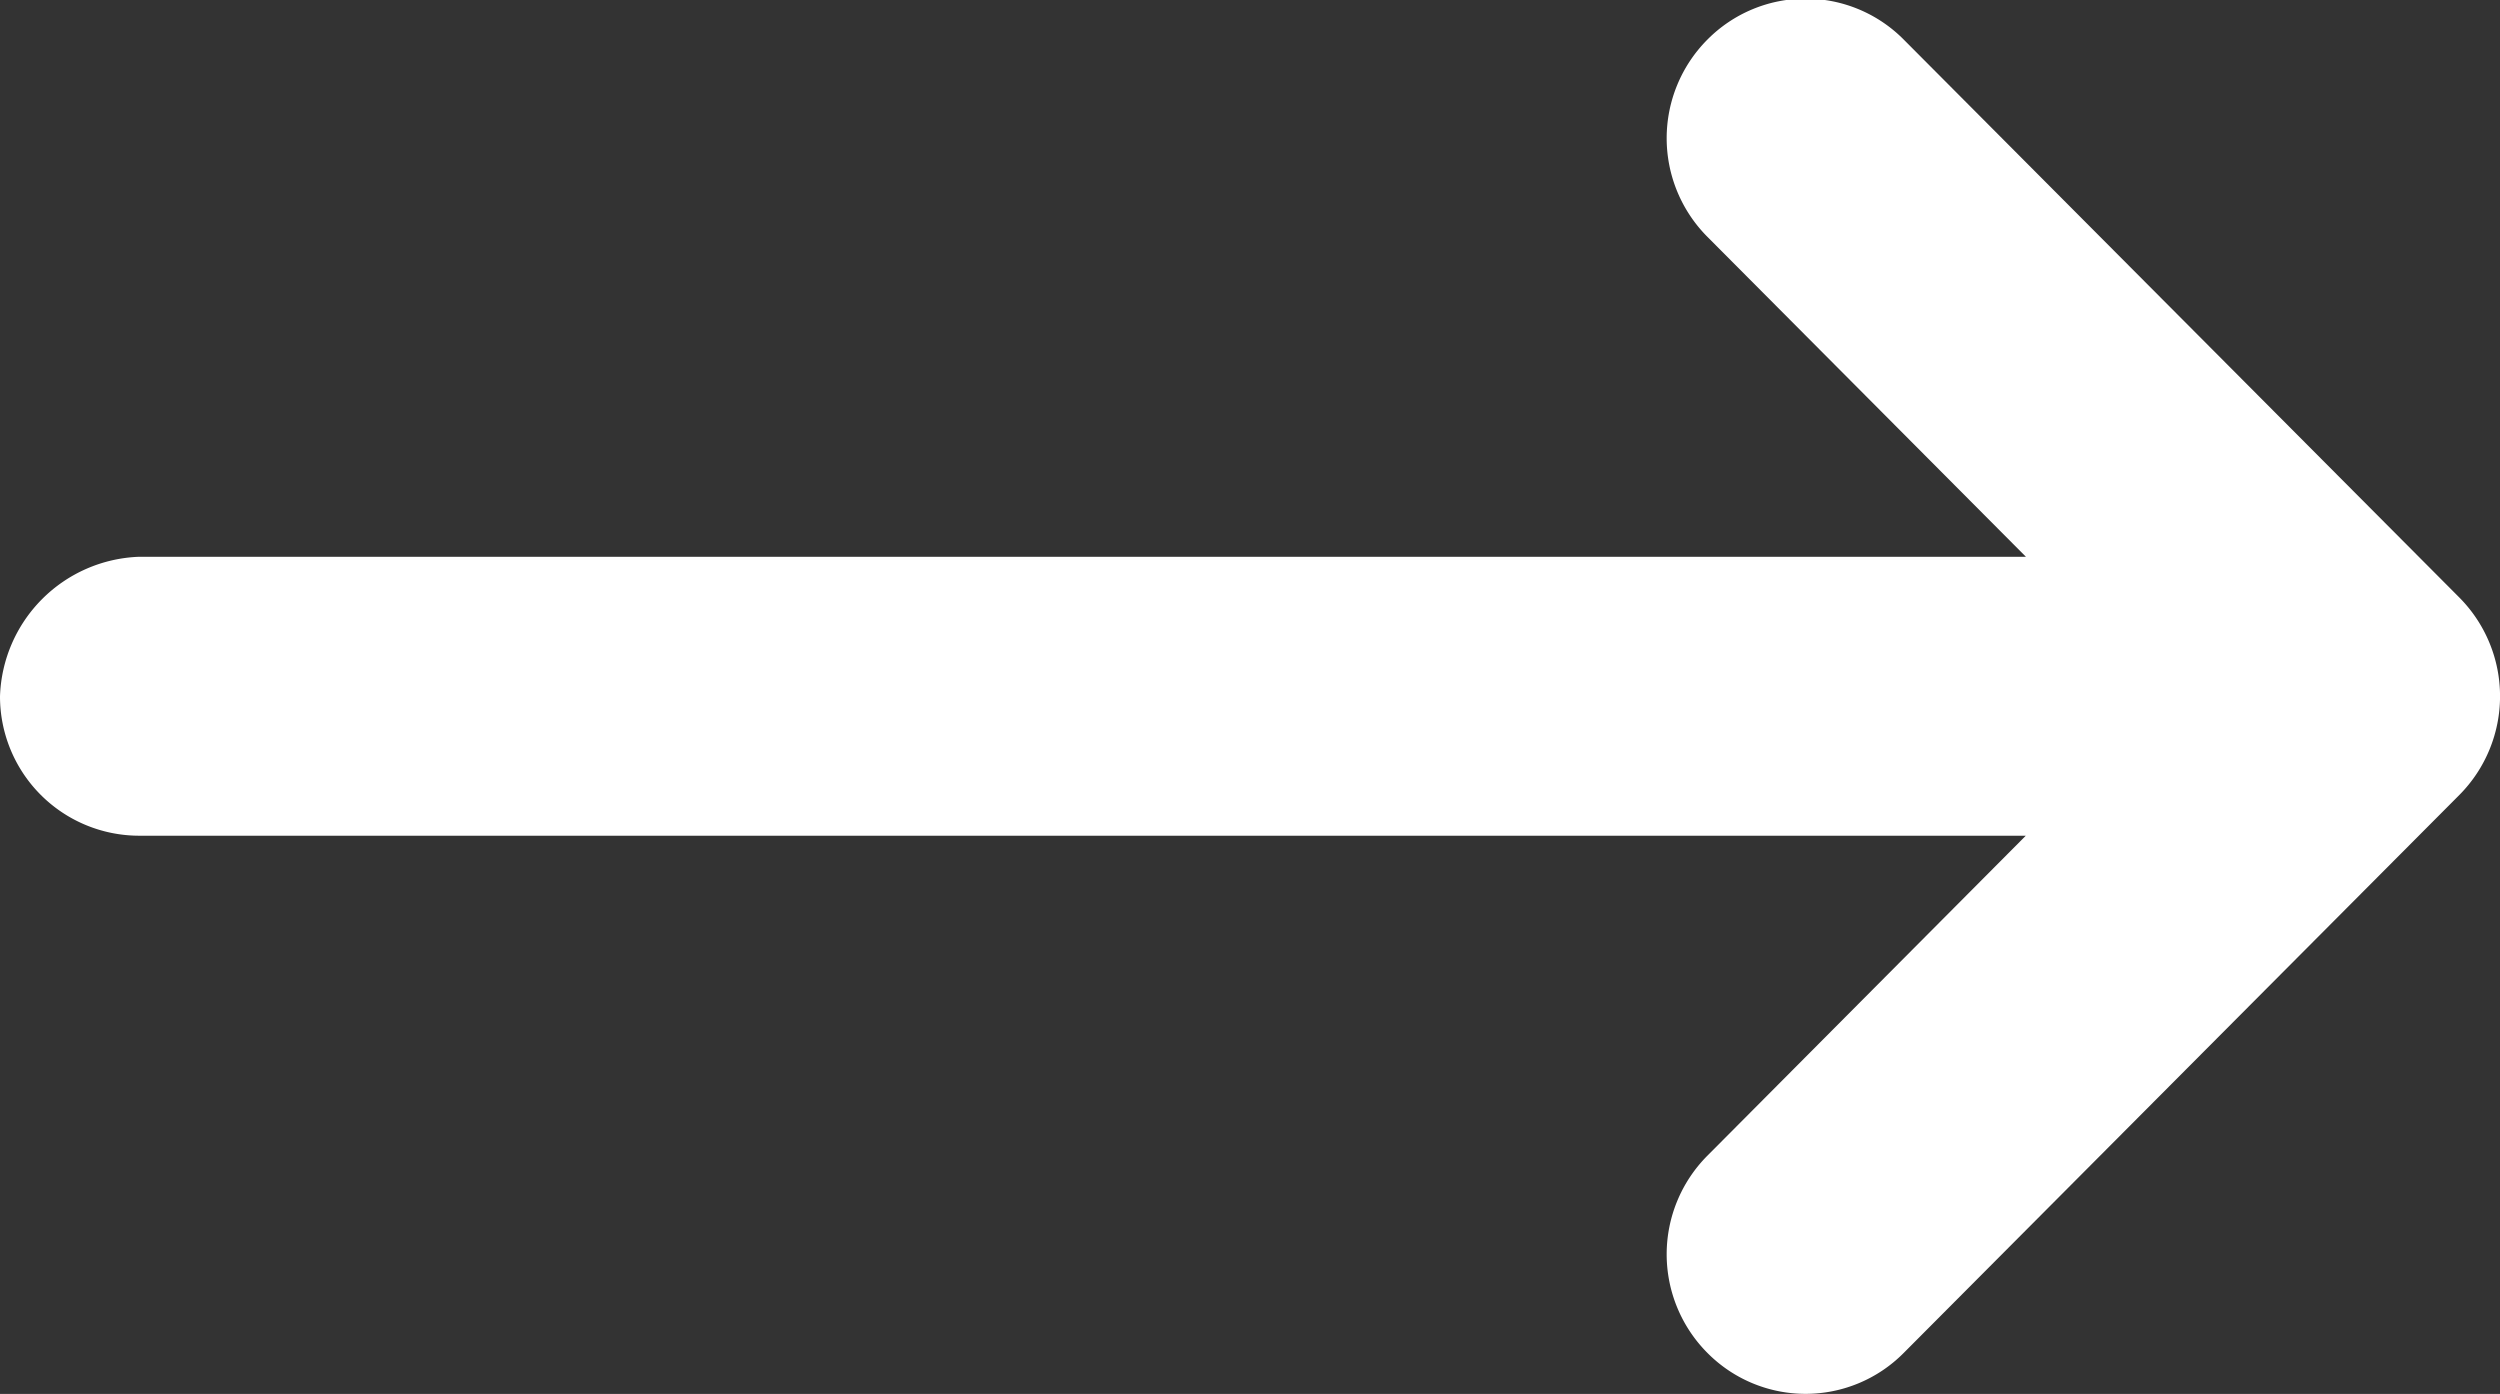 <svg xmlns="http://www.w3.org/2000/svg" width="70" height="39.03" viewBox="0 0 70 39.03">
  <rect x="0" y="0" width="70" height="39.03" fill="#333333" stroke="none"/>
<defs>
    <style>
      .cls-1 {
        fill: #fff;
        fill-rule: evenodd;
      }
    </style>
  </defs>
  <path id="_16_копия_3" data-name="16 копия 3" class="cls-1" d="M411,1078.47a3.9,3.9,0,0,0,3.889,3.9h52.833l-8.916,8.96a3.913,3.913,0,0,0,0,5.52,3.868,3.868,0,0,0,5.5,0l15.555-15.62a3.923,3.923,0,0,0,0-5.53l-15.555-15.62a3.868,3.868,0,0,0-5.5,0,3.913,3.913,0,0,0,0,5.52l8.92,8.96H414.89A4.043,4.043,0,0,0,411,1078.47Z" transform="translate(-411 -1058.97)"/>
</svg>
